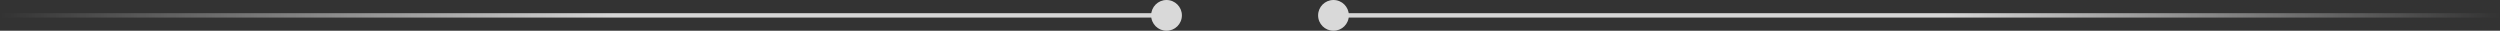<?xml version="1.0" encoding="UTF-8"?> <svg xmlns="http://www.w3.org/2000/svg" width="569" height="7" viewBox="0 0 569 7" fill="none"><rect x="0" y="0" width="569" height="7" fill="#333333" stroke="none"/><line y1="3.5" x2="266" y2="3.5" stroke="url(#paint0_linear_5974_5673)" stroke-opacity="0.8"></line><line x1="303" y1="3.5" x2="569" y2="3.5" stroke="url(#paint1_linear_5974_5673)" stroke-opacity="0.8"></line><circle cx="303.5" cy="3.5" r="3.5" fill="#D9D9D9"></circle><circle cx="265.5" cy="3.5" r="3.5" fill="#D9D9D9"></circle><defs><linearGradient id="paint0_linear_5974_5673" x1="0" y1="4.5" x2="266" y2="4.5" gradientUnits="userSpaceOnUse"><stop stop-color="white" stop-opacity="0"></stop><stop offset="0.525" stop-color="white"></stop><stop offset="1" stop-color="white"></stop></linearGradient><linearGradient id="paint1_linear_5974_5673" x1="303" y1="4.5" x2="569" y2="4.5" gradientUnits="userSpaceOnUse"><stop stop-color="white"></stop><stop offset="0.525" stop-color="white"></stop><stop offset="1" stop-color="white" stop-opacity="0"></stop></linearGradient></defs></svg> 